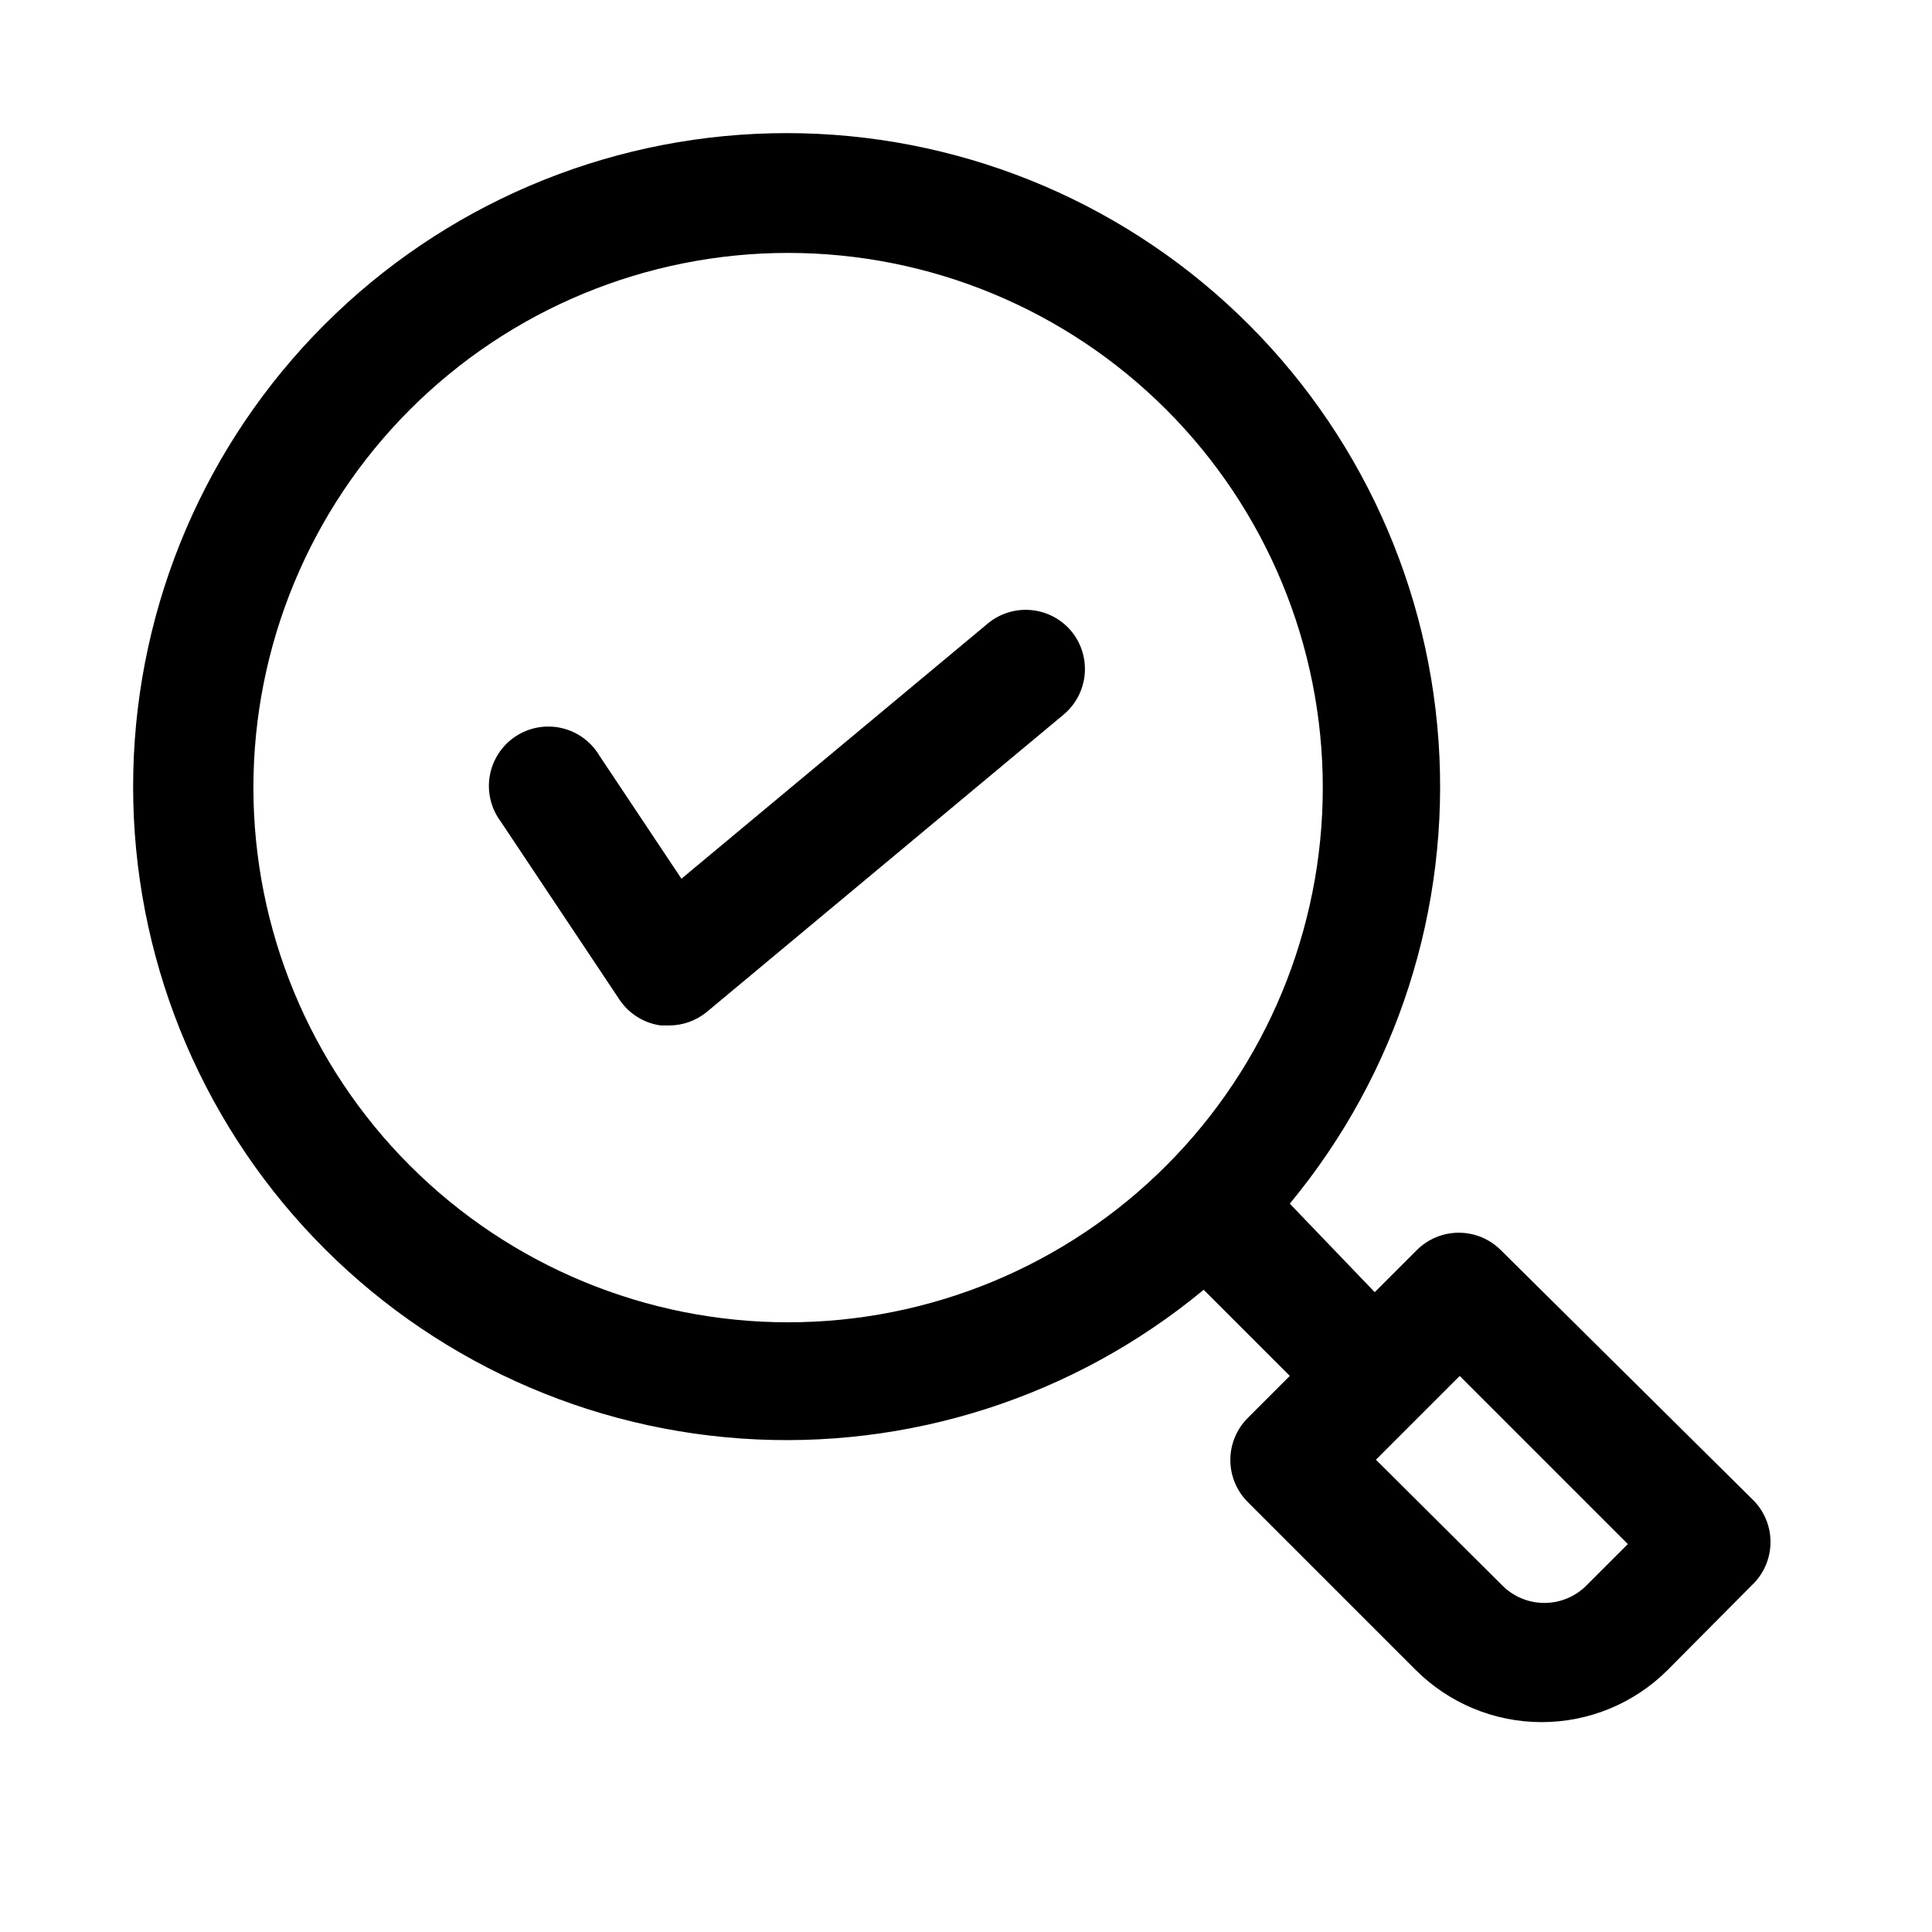 <?xml version="1.0" encoding="UTF-8"?>
<!-- Uploaded to: ICON Repo, www.iconrepo.com, Generator: ICON Repo Mixer Tools -->
<svg fill="#000000" width="800px" height="800px" version="1.1" viewBox="144 144 512 512" xmlns="http://www.w3.org/2000/svg">
 <path d="m608.77 541.7-67.07-66.441c-2.949-2.93-6.941-4.578-11.102-4.578-4.156 0-8.148 1.648-11.098 4.578l-11.18 11.18-22.512-23.457c28.414-34.289 42.531-78.207 39.418-122.63-3.113-44.422-23.223-85.941-56.148-115.93-32.922-29.984-76.133-46.137-120.65-45.098-44.52 1.039-86.93 19.188-118.42 50.68-31.492 31.488-49.641 73.898-50.68 118.42-1.039 44.52 15.113 87.73 45.098 120.65 29.984 32.926 71.504 53.035 115.93 56.148 44.422 3.113 88.34-11.004 122.63-39.418l22.828 22.828-11.18 11.18c-2.934 2.949-4.578 6.938-4.578 11.098s1.645 8.148 4.578 11.102l44.555 44.555c8.855 8.844 20.863 13.812 33.379 13.812s24.52-4.969 33.379-13.812l22.199-22.355v-0.004c3.113-2.875 4.934-6.887 5.051-11.121 0.121-4.238-1.477-8.344-4.422-11.391zm-356.13-88.797c-26.566-26.574-41.488-62.617-41.484-100.2 0.004-37.574 14.934-73.613 41.508-100.18 26.574-26.57 62.609-41.496 100.19-41.496s73.617 14.926 100.19 41.496c26.57 26.57 41.504 62.609 41.508 100.18 0.004 37.578-14.922 73.621-41.488 100.2-26.574 26.582-62.621 41.52-100.21 41.52-37.586 0-73.637-14.938-100.21-41.52zm311.73 111.31h0.004c-2.949 2.934-6.941 4.582-11.102 4.582-4.156 0-8.148-1.648-11.098-4.582l-33.535-33.375 22.199-22.199 44.555 44.555zm-136.5-253c2.676 3.211 3.965 7.359 3.582 11.523-0.387 4.164-2.41 8.004-5.629 10.676l-94.465 78.719c-2.832 2.348-6.398 3.629-10.078 3.621h-2.203c-4.418-0.617-8.363-3.078-10.863-6.769l-31.488-47.23c-2.602-3.461-3.664-7.836-2.941-12.102 0.727-4.266 3.176-8.047 6.773-10.453 3.598-2.402 8.023-3.223 12.242-2.262 4.219 0.961 7.859 3.613 10.062 7.34l21.727 32.59 81.082-67.543c3.191-2.695 7.324-4.012 11.488-3.656s8.016 2.348 10.711 5.547z"/>
</svg>